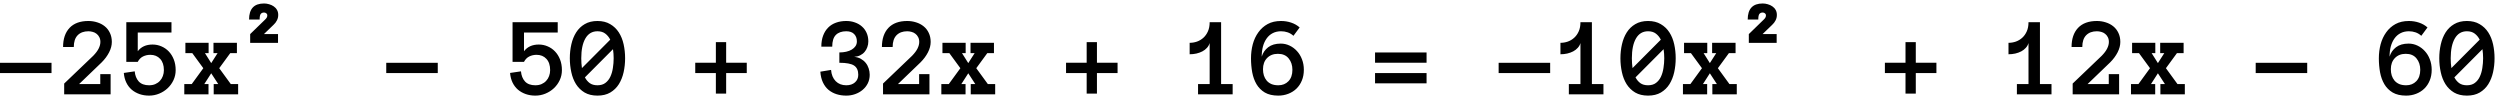 <?xml version="1.0" encoding="UTF-8"?> <svg xmlns="http://www.w3.org/2000/svg" width="265" height="11" viewBox="0 0 265 11" fill="none"> <path d="M0 7.744V6.654H5.461V7.744H0ZM11.854 4.445C11.854 4.805 11.758 5.172 11.566 5.547C11.375 5.922 11.111 6.277 10.775 6.613L8.385 8.91H10.629V7.861H11.725V10H6.803V8.857L9.885 5.91C10.15 5.637 10.342 5.381 10.459 5.143C10.58 4.9 10.641 4.668 10.641 4.445C10.641 4.246 10.602 4.074 10.523 3.93C10.449 3.785 10.352 3.668 10.23 3.578C10.113 3.484 9.979 3.418 9.826 3.379C9.674 3.336 9.521 3.314 9.369 3.314C8.889 3.314 8.51 3.455 8.232 3.736C7.959 4.018 7.822 4.434 7.822 4.984H6.686C6.686 4.121 6.914 3.445 7.371 2.957C7.832 2.469 8.498 2.225 9.369 2.225C9.697 2.225 10.012 2.273 10.312 2.371C10.613 2.465 10.877 2.604 11.104 2.787C11.334 2.971 11.516 3.203 11.648 3.484C11.785 3.766 11.854 4.086 11.854 4.445ZM18.621 7.434C18.621 7.809 18.545 8.16 18.393 8.488C18.24 8.816 18.033 9.104 17.771 9.35C17.514 9.592 17.215 9.783 16.875 9.924C16.535 10.065 16.178 10.135 15.803 10.135C15.435 10.135 15.096 10.08 14.783 9.971C14.471 9.861 14.195 9.705 13.957 9.502C13.723 9.299 13.533 9.049 13.389 8.752C13.244 8.455 13.156 8.115 13.125 7.732L14.279 7.562C14.318 8.004 14.461 8.361 14.707 8.635C14.957 8.904 15.322 9.039 15.803 9.039C16.049 9.039 16.268 8.998 16.459 8.916C16.654 8.83 16.818 8.715 16.951 8.57C17.088 8.426 17.191 8.256 17.262 8.061C17.336 7.865 17.373 7.656 17.373 7.434C17.373 6.922 17.24 6.523 16.975 6.238C16.713 5.953 16.365 5.811 15.932 5.811C15.654 5.811 15.396 5.869 15.158 5.986C14.924 6.104 14.738 6.293 14.602 6.555H13.389V2.354H18.176V3.449H14.602V5.43C14.961 4.957 15.484 4.721 16.172 4.721C16.5 4.721 16.812 4.785 17.109 4.914C17.406 5.039 17.666 5.219 17.889 5.453C18.111 5.684 18.289 5.967 18.422 6.303C18.555 6.639 18.621 7.016 18.621 7.434ZM25.242 10H22.652V8.91H23.133L22.389 7.768L21.656 8.91H22.102V10H19.535V8.91H20.326L21.551 7.229L20.385 5.635H19.652V4.539H22.113V5.635H21.727L22.389 6.689L23.062 5.635H22.629V4.539H25.113V5.635H24.404L23.238 7.229L24.463 8.91H25.242V10ZM29.492 1.584C29.492 1.794 29.445 1.987 29.352 2.163C29.265 2.339 29.145 2.495 28.994 2.632L27.976 3.613H29.47V4.543H26.518V3.613L28.093 2.083C28.181 2 28.242 1.926 28.276 1.863C28.315 1.799 28.334 1.716 28.334 1.614C28.334 1.526 28.298 1.458 28.225 1.409C28.156 1.355 28.078 1.328 27.99 1.328C27.829 1.328 27.709 1.382 27.631 1.489C27.558 1.592 27.521 1.785 27.521 2.068H26.401C26.401 0.935 26.931 0.369 27.99 0.369C28.171 0.369 28.349 0.396 28.525 0.449C28.706 0.498 28.869 0.574 29.016 0.676C29.162 0.774 29.277 0.898 29.36 1.05C29.448 1.196 29.492 1.375 29.492 1.584ZM40.942 7.744V6.654H46.403V7.744H40.942ZM59.563 7.434C59.563 7.809 59.487 8.16 59.335 8.488C59.183 8.816 58.976 9.104 58.714 9.35C58.456 9.592 58.157 9.783 57.817 9.924C57.477 10.065 57.12 10.135 56.745 10.135C56.378 10.135 56.038 10.08 55.726 9.971C55.413 9.861 55.138 9.705 54.899 9.502C54.665 9.299 54.476 9.049 54.331 8.752C54.187 8.455 54.099 8.115 54.067 7.732L55.222 7.562C55.261 8.004 55.403 8.361 55.649 8.635C55.899 8.904 56.265 9.039 56.745 9.039C56.991 9.039 57.21 8.998 57.401 8.916C57.597 8.83 57.761 8.715 57.894 8.57C58.03 8.426 58.134 8.256 58.204 8.061C58.278 7.865 58.315 7.656 58.315 7.434C58.315 6.922 58.183 6.523 57.917 6.238C57.655 5.953 57.308 5.811 56.874 5.811C56.597 5.811 56.339 5.869 56.101 5.986C55.866 6.104 55.681 6.293 55.544 6.555H54.331V2.354H59.118V3.449H55.544V5.43C55.903 4.957 56.427 4.721 57.114 4.721C57.442 4.721 57.755 4.785 58.052 4.914C58.349 5.039 58.608 5.219 58.831 5.453C59.054 5.684 59.231 5.967 59.364 6.303C59.497 6.639 59.563 7.016 59.563 7.434ZM60.401 6.174C60.401 5.662 60.456 5.168 60.565 4.691C60.675 4.215 60.845 3.795 61.075 3.432C61.306 3.068 61.606 2.777 61.977 2.559C62.352 2.336 62.804 2.225 63.331 2.225C63.858 2.225 64.308 2.336 64.679 2.559C65.054 2.777 65.358 3.068 65.593 3.432C65.827 3.795 65.997 4.215 66.103 4.691C66.208 5.168 66.261 5.662 66.261 6.174C66.261 6.686 66.208 7.18 66.103 7.656C65.997 8.129 65.829 8.551 65.599 8.922C65.368 9.289 65.065 9.584 64.69 9.807C64.319 10.025 63.866 10.135 63.331 10.135C62.796 10.135 62.341 10.025 61.966 9.807C61.595 9.584 61.292 9.289 61.058 8.922C60.827 8.551 60.661 8.129 60.56 7.656C60.454 7.18 60.401 6.686 60.401 6.174ZM61.614 6.174C61.614 6.533 61.638 6.881 61.685 7.217L64.685 4.205C64.552 3.939 64.376 3.725 64.157 3.561C63.942 3.396 63.667 3.314 63.331 3.314C62.773 3.314 62.347 3.566 62.054 4.07C61.761 4.574 61.614 5.275 61.614 6.174ZM63.331 9.039C63.675 9.039 63.956 8.955 64.175 8.787C64.397 8.619 64.571 8.4 64.696 8.131C64.825 7.857 64.915 7.549 64.966 7.205C65.02 6.861 65.048 6.518 65.048 6.174C65.048 5.846 65.024 5.525 64.978 5.213L62.001 8.201C62.134 8.455 62.304 8.658 62.511 8.811C62.722 8.963 62.995 9.039 63.331 9.039ZM79.157 7.744H76.972V9.924H75.882V7.744H73.696V6.648H75.882V4.469H76.972V6.648H79.157V7.744ZM92.189 7.926C92.189 8.262 92.12 8.566 91.983 8.84C91.847 9.109 91.663 9.34 91.433 9.531C91.206 9.723 90.942 9.871 90.642 9.977C90.345 10.082 90.032 10.135 89.704 10.135C89.333 10.135 88.987 10.084 88.667 9.982C88.351 9.881 88.069 9.729 87.823 9.525C87.581 9.322 87.384 9.061 87.231 8.74C87.079 8.42 86.987 8.039 86.956 7.598L88.093 7.41C88.132 7.914 88.296 8.312 88.585 8.605C88.874 8.895 89.247 9.039 89.704 9.039C90.087 9.039 90.394 8.938 90.624 8.734C90.858 8.531 90.976 8.262 90.976 7.926C90.976 7.469 90.827 7.143 90.53 6.947C90.233 6.752 89.714 6.654 88.972 6.654V5.559C89.233 5.559 89.476 5.533 89.698 5.482C89.925 5.432 90.122 5.355 90.29 5.254C90.458 5.152 90.589 5.031 90.683 4.891C90.78 4.746 90.829 4.578 90.829 4.387C90.829 4.066 90.733 3.809 90.542 3.613C90.351 3.414 90.071 3.314 89.704 3.314C89.224 3.314 88.855 3.445 88.597 3.707C88.343 3.965 88.216 4.379 88.216 4.949H87.061C87.061 4.5 87.126 4.105 87.255 3.766C87.384 3.426 87.564 3.143 87.794 2.916C88.024 2.686 88.302 2.514 88.626 2.4C88.95 2.283 89.31 2.225 89.704 2.225C90.032 2.225 90.337 2.275 90.618 2.377C90.903 2.475 91.151 2.617 91.362 2.805C91.577 2.992 91.743 3.219 91.86 3.484C91.981 3.75 92.042 4.051 92.042 4.387C92.042 4.602 92.007 4.805 91.936 4.996C91.87 5.188 91.772 5.357 91.644 5.506C91.519 5.654 91.36 5.775 91.169 5.869C90.981 5.959 90.772 6.012 90.542 6.027C90.808 6.051 91.042 6.119 91.245 6.232C91.448 6.346 91.62 6.488 91.761 6.66C91.901 6.832 92.007 7.027 92.077 7.246C92.151 7.465 92.189 7.691 92.189 7.926ZM98.651 4.445C98.651 4.805 98.556 5.172 98.364 5.547C98.173 5.922 97.909 6.277 97.573 6.613L95.183 8.91H97.427V7.861H98.522V10H93.601V8.857L96.683 5.91C96.948 5.637 97.14 5.381 97.257 5.143C97.378 4.9 97.439 4.668 97.439 4.445C97.439 4.246 97.399 4.074 97.321 3.93C97.247 3.785 97.149 3.668 97.028 3.578C96.911 3.484 96.776 3.418 96.624 3.379C96.472 3.336 96.319 3.314 96.167 3.314C95.686 3.314 95.308 3.455 95.03 3.736C94.757 4.018 94.62 4.434 94.62 4.984H93.483C93.483 4.121 93.712 3.445 94.169 2.957C94.63 2.469 95.296 2.225 96.167 2.225C96.495 2.225 96.81 2.273 97.11 2.371C97.411 2.465 97.675 2.604 97.901 2.787C98.132 2.971 98.314 3.203 98.446 3.484C98.583 3.766 98.651 4.086 98.651 4.445ZM105.489 10H102.899V8.91H103.38L102.636 7.768L101.903 8.91H102.349V10H99.782V8.91H100.573L101.798 7.229L100.632 5.635H99.899V4.539H102.36V5.635H101.974L102.636 6.689L103.31 5.635H102.876V4.539H105.36V5.635H104.651L103.485 7.229L104.71 8.91H105.489V10ZM118.462 7.744H116.276V9.924H115.187V7.744H113.001V6.648H115.187V4.469H116.276V6.648H118.462V7.744ZM130.661 10H126.993V8.91H128.224V4.562C128.169 4.754 128.073 4.924 127.937 5.072C127.804 5.221 127.642 5.346 127.45 5.447C127.263 5.545 127.052 5.621 126.817 5.676C126.587 5.727 126.349 5.752 126.103 5.752V4.539C126.368 4.539 126.626 4.496 126.876 4.41C127.13 4.32 127.356 4.186 127.556 4.006C127.755 3.826 127.915 3.602 128.036 3.332C128.161 3.059 128.224 2.732 128.224 2.354H129.437V8.91H130.661V10ZM138.208 7.398C138.208 7.82 138.138 8.199 137.997 8.535C137.86 8.871 137.669 9.158 137.423 9.396C137.181 9.631 136.894 9.812 136.562 9.941C136.229 10.07 135.874 10.135 135.495 10.135C134.921 10.135 134.446 10.025 134.071 9.807C133.7 9.584 133.407 9.291 133.192 8.928C132.978 8.564 132.825 8.145 132.735 7.668C132.649 7.191 132.606 6.697 132.606 6.186C132.606 5.666 132.669 5.168 132.794 4.691C132.923 4.215 133.12 3.793 133.386 3.426C133.651 3.055 133.981 2.762 134.376 2.547C134.771 2.332 135.241 2.225 135.788 2.225C136.171 2.225 136.532 2.283 136.872 2.4C137.212 2.514 137.509 2.684 137.763 2.91L137.106 3.795C136.907 3.619 136.7 3.496 136.485 3.426C136.274 3.352 136.042 3.314 135.788 3.314C135.46 3.314 135.167 3.381 134.909 3.514C134.651 3.646 134.437 3.834 134.265 4.076C134.093 4.314 133.962 4.598 133.872 4.926C133.786 5.254 133.743 5.613 133.743 6.004C133.864 5.598 134.093 5.266 134.429 5.008C134.765 4.75 135.208 4.621 135.759 4.621C136.087 4.621 136.399 4.691 136.696 4.832C136.993 4.973 137.253 5.166 137.476 5.412C137.702 5.654 137.88 5.945 138.009 6.285C138.142 6.625 138.208 6.996 138.208 7.398ZM136.995 7.398C136.995 6.918 136.862 6.516 136.597 6.191C136.335 5.867 135.956 5.705 135.46 5.705C134.979 5.705 134.595 5.855 134.306 6.156C134.021 6.453 133.878 6.846 133.878 7.334C133.878 7.576 133.909 7.799 133.972 8.002C134.038 8.205 134.136 8.385 134.265 8.541C134.397 8.697 134.565 8.82 134.769 8.91C134.976 8.996 135.222 9.039 135.507 9.039C135.94 9.039 136.296 8.896 136.573 8.611C136.854 8.322 136.995 7.918 136.995 7.398ZM151.216 6.648H145.755V5.559H151.216V6.648ZM151.216 8.834H145.755V7.744H151.216V8.834ZM158.856 7.744V6.654H164.317V7.744H158.856ZM169.966 10H166.298V8.91H167.528V4.562C167.474 4.754 167.378 4.924 167.241 5.072C167.108 5.221 166.946 5.346 166.755 5.447C166.567 5.545 166.356 5.621 166.122 5.676C165.892 5.727 165.653 5.752 165.407 5.752V4.539C165.673 4.539 165.931 4.496 166.181 4.41C166.435 4.32 166.661 4.186 166.86 4.006C167.06 3.826 167.22 3.602 167.341 3.332C167.466 3.059 167.528 2.732 167.528 2.354H168.741V8.91H169.966V10ZM171.765 6.174C171.765 5.662 171.819 5.168 171.929 4.691C172.038 4.215 172.208 3.795 172.438 3.432C172.669 3.068 172.97 2.777 173.341 2.559C173.716 2.336 174.167 2.225 174.694 2.225C175.222 2.225 175.671 2.336 176.042 2.559C176.417 2.777 176.722 3.068 176.956 3.432C177.19 3.795 177.36 4.215 177.466 4.691C177.571 5.168 177.624 5.662 177.624 6.174C177.624 6.686 177.571 7.18 177.466 7.656C177.36 8.129 177.192 8.551 176.962 8.922C176.731 9.289 176.429 9.584 176.054 9.807C175.683 10.025 175.229 10.135 174.694 10.135C174.159 10.135 173.704 10.025 173.329 9.807C172.958 9.584 172.655 9.289 172.421 8.922C172.19 8.551 172.024 8.129 171.923 7.656C171.817 7.18 171.765 6.686 171.765 6.174ZM172.978 6.174C172.978 6.533 173.001 6.881 173.048 7.217L176.048 4.205C175.915 3.939 175.739 3.725 175.521 3.561C175.306 3.396 175.03 3.314 174.694 3.314C174.136 3.314 173.71 3.566 173.417 4.07C173.124 4.574 172.978 5.275 172.978 6.174ZM174.694 9.039C175.038 9.039 175.319 8.955 175.538 8.787C175.761 8.619 175.935 8.4 176.06 8.131C176.188 7.857 176.278 7.549 176.329 7.205C176.384 6.861 176.411 6.518 176.411 6.174C176.411 5.846 176.388 5.525 176.341 5.213L173.364 8.201C173.497 8.455 173.667 8.658 173.874 8.811C174.085 8.963 174.358 9.039 174.694 9.039ZM184.099 10H181.509V8.91H181.989L181.245 7.768L180.513 8.91H180.958V10H178.392V8.91H179.183L180.407 7.229L179.241 5.635H178.509V4.539H180.97V5.635H180.583L181.245 6.689L181.919 5.635H181.485V4.539H183.97V5.635H183.261L182.095 7.229L183.319 8.91H184.099V10ZM188.348 1.584C188.348 1.794 188.302 1.987 188.209 2.163C188.121 2.339 188.001 2.495 187.85 2.632L186.832 3.613H188.326V4.543H185.375V3.613L186.949 2.083C187.037 2 187.098 1.926 187.132 1.863C187.171 1.799 187.191 1.716 187.191 1.614C187.191 1.526 187.154 1.458 187.081 1.409C187.013 1.355 186.935 1.328 186.847 1.328C186.686 1.328 186.566 1.382 186.488 1.489C186.415 1.592 186.378 1.785 186.378 2.068H185.257C185.257 0.935 185.787 0.369 186.847 0.369C187.027 0.369 187.206 0.396 187.381 0.449C187.562 0.498 187.726 0.574 187.872 0.676C188.019 0.774 188.133 0.898 188.216 1.05C188.304 1.196 188.348 1.375 188.348 1.584ZM205.26 7.744H203.074V9.924H201.984V7.744H199.799V6.648H201.984V4.469H203.074V6.648H205.26V7.744ZM217.459 10H213.791V8.91H215.021V4.562C214.967 4.754 214.871 4.924 214.734 5.072C214.602 5.221 214.439 5.346 214.248 5.447C214.061 5.545 213.85 5.621 213.615 5.676C213.385 5.727 213.146 5.752 212.9 5.752V4.539C213.166 4.539 213.424 4.496 213.674 4.41C213.928 4.32 214.154 4.186 214.354 4.006C214.553 3.826 214.713 3.602 214.834 3.332C214.959 3.059 215.021 2.732 215.021 2.354H216.234V8.91H217.459V10ZM224.754 4.445C224.754 4.805 224.658 5.172 224.467 5.547C224.275 5.922 224.012 6.277 223.676 6.613L221.285 8.91H223.529V7.861H224.625V10H219.703V8.857L222.785 5.91C223.051 5.637 223.242 5.381 223.359 5.143C223.48 4.9 223.541 4.668 223.541 4.445C223.541 4.246 223.502 4.074 223.424 3.93C223.35 3.785 223.252 3.668 223.131 3.578C223.014 3.484 222.879 3.418 222.727 3.379C222.574 3.336 222.422 3.314 222.27 3.314C221.789 3.314 221.41 3.455 221.133 3.736C220.859 4.018 220.723 4.434 220.723 4.984H219.586C219.586 4.121 219.814 3.445 220.271 2.957C220.732 2.469 221.398 2.225 222.27 2.225C222.598 2.225 222.912 2.273 223.213 2.371C223.514 2.465 223.777 2.604 224.004 2.787C224.234 2.971 224.416 3.203 224.549 3.484C224.686 3.766 224.754 4.086 224.754 4.445ZM231.592 10H229.002V8.91H229.482L228.738 7.768L228.006 8.91H228.451V10H225.885V8.91H226.676L227.9 7.229L226.734 5.635H226.002V4.539H228.463V5.635H228.076L228.738 6.689L229.412 5.635H228.979V4.539H231.463V5.635H230.754L229.588 7.229L230.812 8.91H231.592V10ZM239.104 7.744V6.654H244.564V7.744H239.104ZM257.76 7.398C257.76 7.82 257.689 8.199 257.549 8.535C257.412 8.871 257.221 9.158 256.975 9.396C256.732 9.631 256.445 9.812 256.113 9.941C255.781 10.07 255.426 10.135 255.047 10.135C254.473 10.135 253.998 10.025 253.623 9.807C253.252 9.584 252.959 9.291 252.744 8.928C252.529 8.564 252.377 8.145 252.287 7.668C252.201 7.191 252.158 6.697 252.158 6.186C252.158 5.666 252.221 5.168 252.346 4.691C252.475 4.215 252.672 3.793 252.938 3.426C253.203 3.055 253.533 2.762 253.928 2.547C254.322 2.332 254.793 2.225 255.34 2.225C255.723 2.225 256.084 2.283 256.424 2.4C256.764 2.514 257.061 2.684 257.314 2.91L256.658 3.795C256.459 3.619 256.252 3.496 256.037 3.426C255.826 3.352 255.594 3.314 255.34 3.314C255.012 3.314 254.719 3.381 254.461 3.514C254.203 3.646 253.988 3.834 253.816 4.076C253.645 4.314 253.514 4.598 253.424 4.926C253.338 5.254 253.295 5.613 253.295 6.004C253.416 5.598 253.645 5.266 253.98 5.008C254.316 4.75 254.76 4.621 255.311 4.621C255.639 4.621 255.951 4.691 256.248 4.832C256.545 4.973 256.805 5.166 257.027 5.412C257.254 5.654 257.432 5.945 257.561 6.285C257.693 6.625 257.76 6.996 257.76 7.398ZM256.547 7.398C256.547 6.918 256.414 6.516 256.148 6.191C255.887 5.867 255.508 5.705 255.012 5.705C254.531 5.705 254.146 5.855 253.857 6.156C253.572 6.453 253.43 6.846 253.43 7.334C253.43 7.576 253.461 7.799 253.523 8.002C253.59 8.205 253.688 8.385 253.816 8.541C253.949 8.697 254.117 8.82 254.32 8.91C254.527 8.996 254.773 9.039 255.059 9.039C255.492 9.039 255.848 8.896 256.125 8.611C256.406 8.322 256.547 7.918 256.547 7.398ZM258.562 6.174C258.562 5.662 258.617 5.168 258.727 4.691C258.836 4.215 259.006 3.795 259.236 3.432C259.467 3.068 259.768 2.777 260.139 2.559C260.514 2.336 260.965 2.225 261.492 2.225C262.02 2.225 262.469 2.336 262.84 2.559C263.215 2.777 263.52 3.068 263.754 3.432C263.988 3.795 264.158 4.215 264.264 4.691C264.369 5.168 264.422 5.662 264.422 6.174C264.422 6.686 264.369 7.18 264.264 7.656C264.158 8.129 263.99 8.551 263.76 8.922C263.529 9.289 263.227 9.584 262.852 9.807C262.48 10.025 262.027 10.135 261.492 10.135C260.957 10.135 260.502 10.025 260.127 9.807C259.756 9.584 259.453 9.289 259.219 8.922C258.988 8.551 258.822 8.129 258.721 7.656C258.615 7.18 258.562 6.686 258.562 6.174ZM259.775 6.174C259.775 6.533 259.799 6.881 259.846 7.217L262.846 4.205C262.713 3.939 262.537 3.725 262.318 3.561C262.104 3.396 261.828 3.314 261.492 3.314C260.934 3.314 260.508 3.566 260.215 4.07C259.922 4.574 259.775 5.275 259.775 6.174ZM261.492 9.039C261.836 9.039 262.117 8.955 262.336 8.787C262.559 8.619 262.732 8.4 262.857 8.131C262.986 7.857 263.076 7.549 263.127 7.205C263.182 6.861 263.209 6.518 263.209 6.174C263.209 5.846 263.186 5.525 263.139 5.213L260.162 8.201C260.295 8.455 260.465 8.658 260.672 8.811C260.883 8.963 261.156 9.039 261.492 9.039Z" fill="black"></path> </svg> 